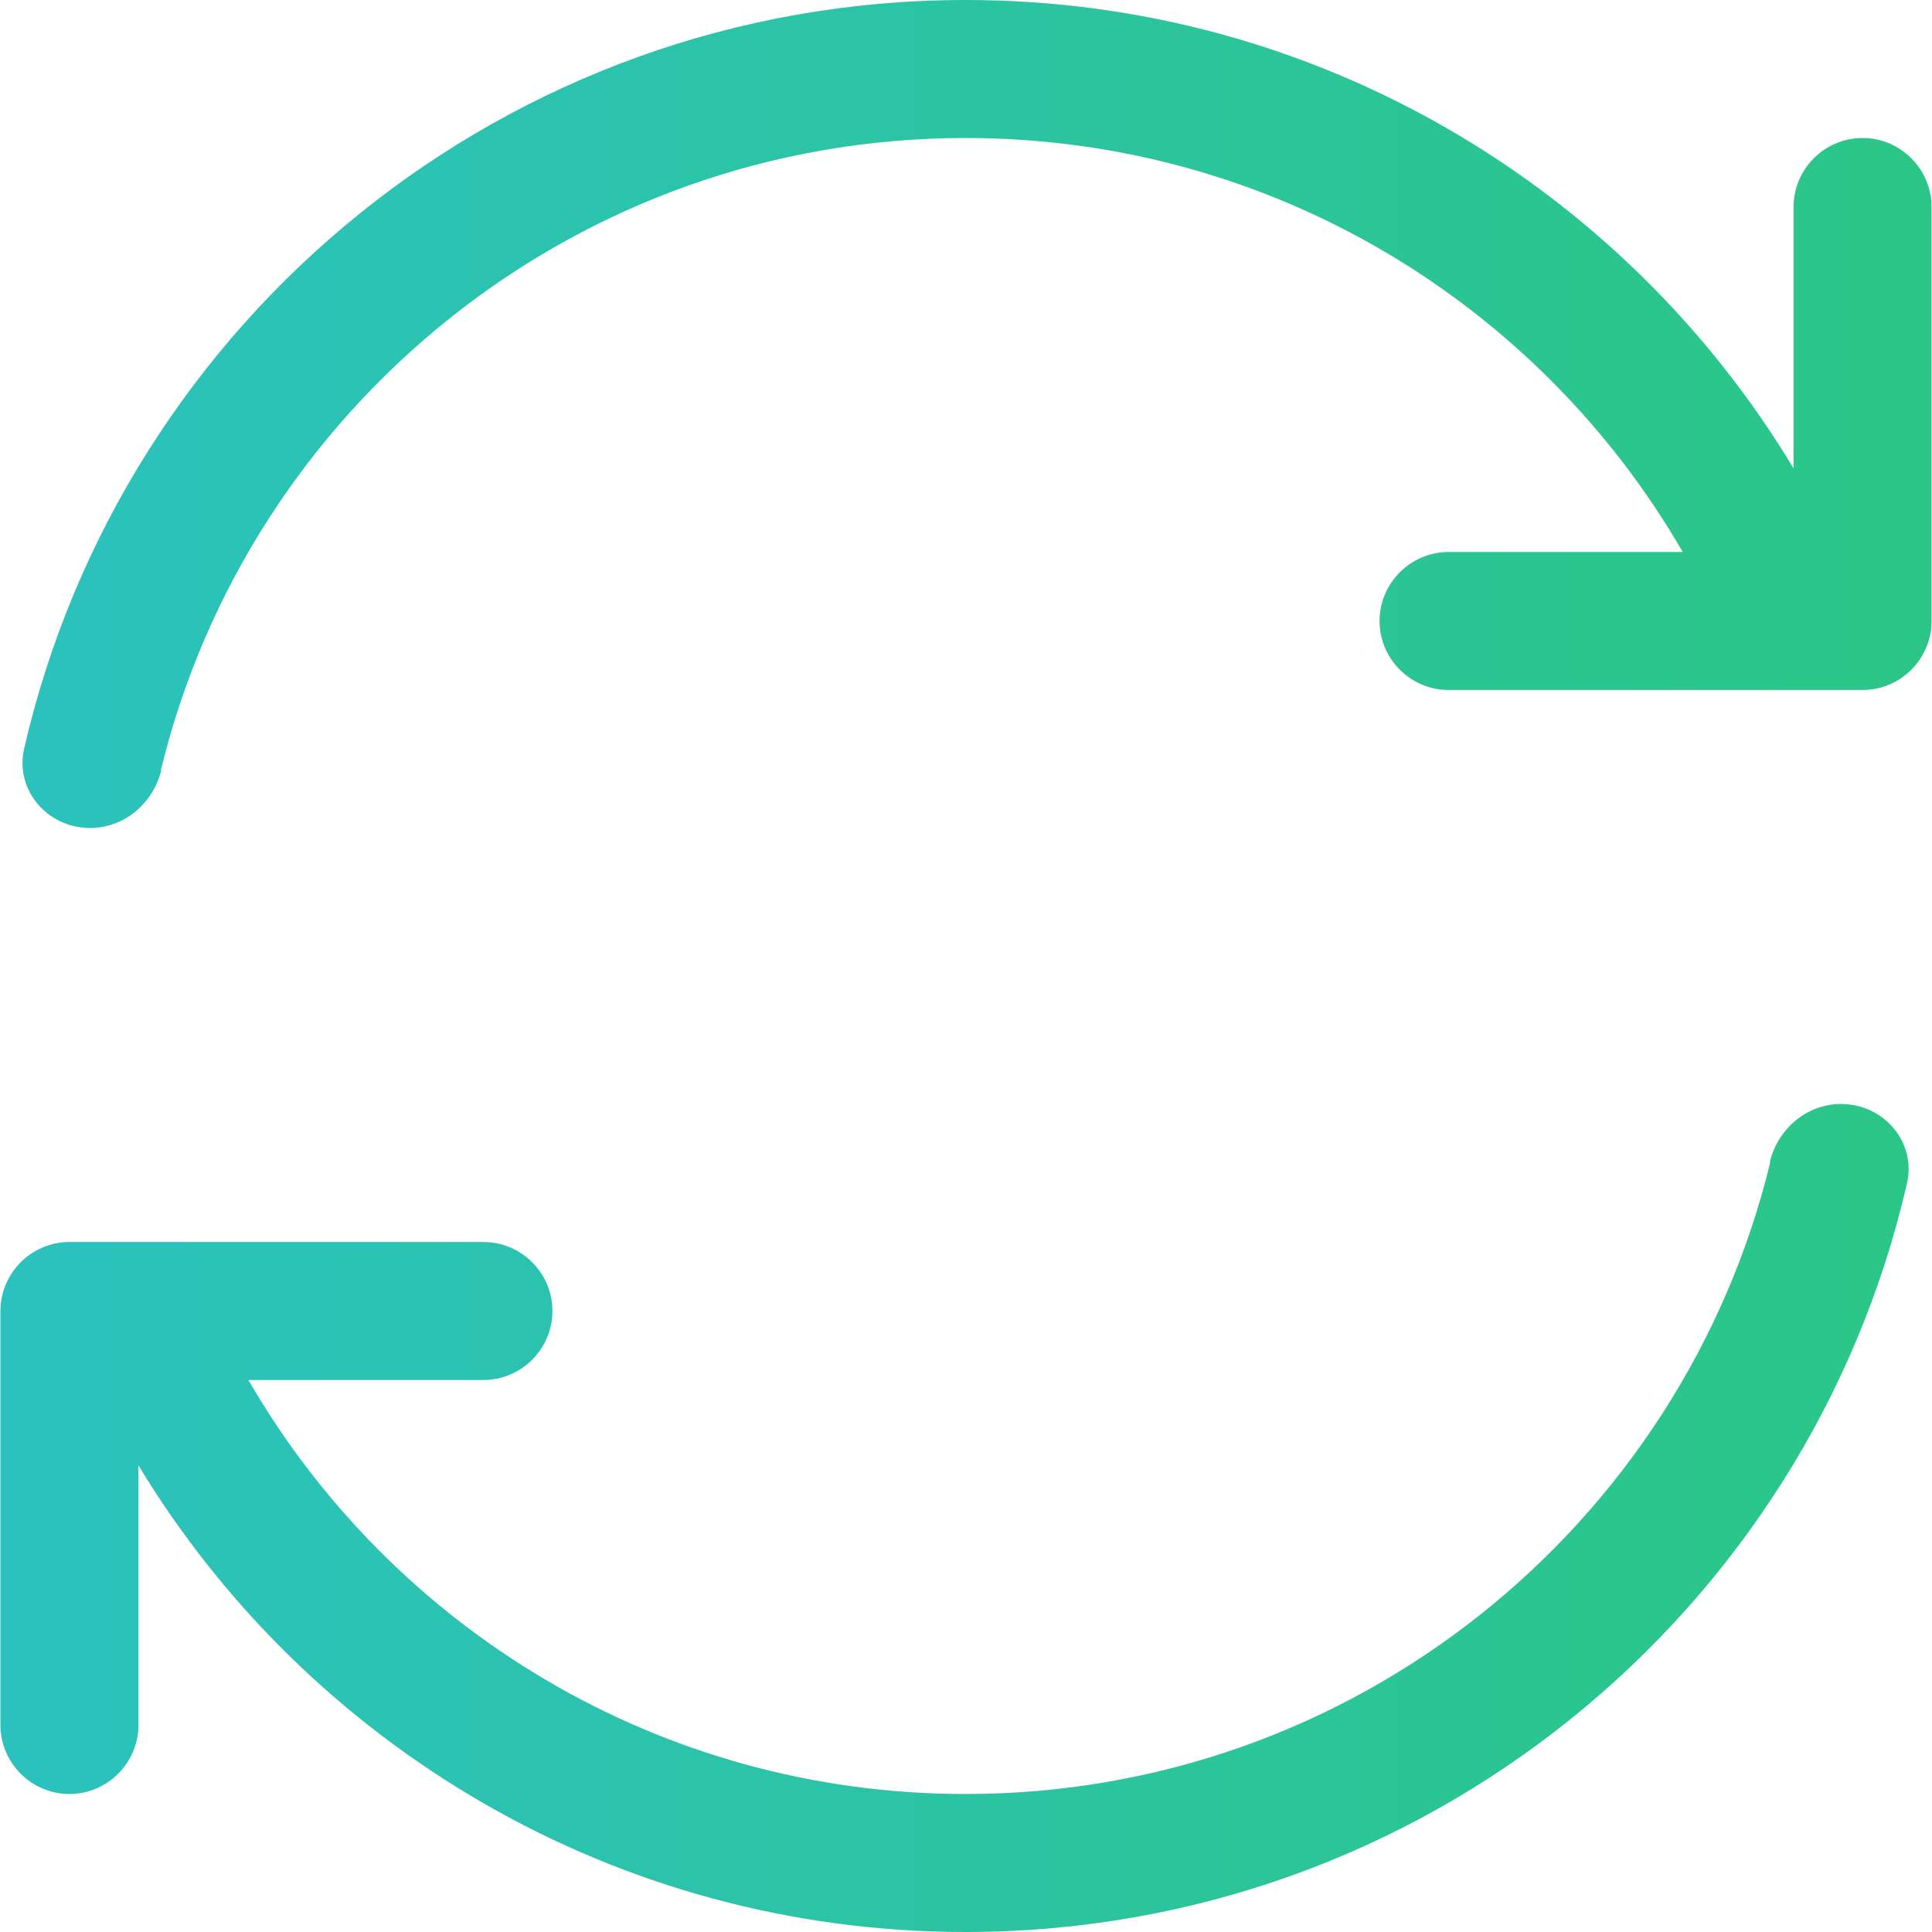 <svg width="512" height="512" viewBox="0 0 512 512" fill="none" xmlns="http://www.w3.org/2000/svg">
<g clip-path="url(#clip0_2064_194)">
<path d="M42.629 204.114C65.943 108 152.571 36.571 255.886 36.571C337.143 36.571 408 80.686 445.943 146.286H383.886C373.829 146.286 365.6 154.514 365.6 164.571C365.6 174.629 373.829 182.857 383.886 182.857H476.114H493.6C503.657 182.857 511.886 174.629 511.886 164.571V54.857C511.886 44.8 503.657 36.571 493.6 36.571C483.543 36.571 475.314 44.8 475.314 54.857V124.114C430.514 49.714 349.029 0 255.886 0C134.286 0 32.457 84.8 6.4 198.4C3.886 209.371 12.571 219.429 23.886 219.429C32.914 219.429 40.571 212.914 42.743 204.114H42.629ZM469.143 308C445.829 404 359.2 475.429 255.886 475.429C174.629 475.429 103.771 431.314 65.829 365.714H128.114C138.171 365.714 146.4 357.486 146.4 347.429C146.4 337.371 138.171 329.143 128.114 329.143H35.657H18.4C8.343 329.143 0.114 337.371 0.114 347.429V457.143C0.114 467.2 8.343 475.429 18.4 475.429C28.457 475.429 36.686 467.2 36.686 457.143V388.343C81.486 462.4 162.971 512 255.886 512C377.486 512 479.314 427.2 505.371 313.6C507.886 302.629 499.2 292.571 487.886 292.571C478.857 292.571 471.2 299.086 469.029 307.886L469.143 308Z" fill="url(#paint0_linear_2064_194)"/>
</g>
<defs>
<linearGradient id="paint0_linear_2064_194" x1="0.114" y1="256" x2="511.886" y2="256" gradientUnits="userSpaceOnUse">
<stop stop-color="#2BC2BE"/>
<stop offset="1" stop-color="#2BC686"/>
</linearGradient>
<clipPath id="clip0_2064_194">
<rect width="512" height="512" fill="white"/>
</clipPath>
</defs>
</svg>
